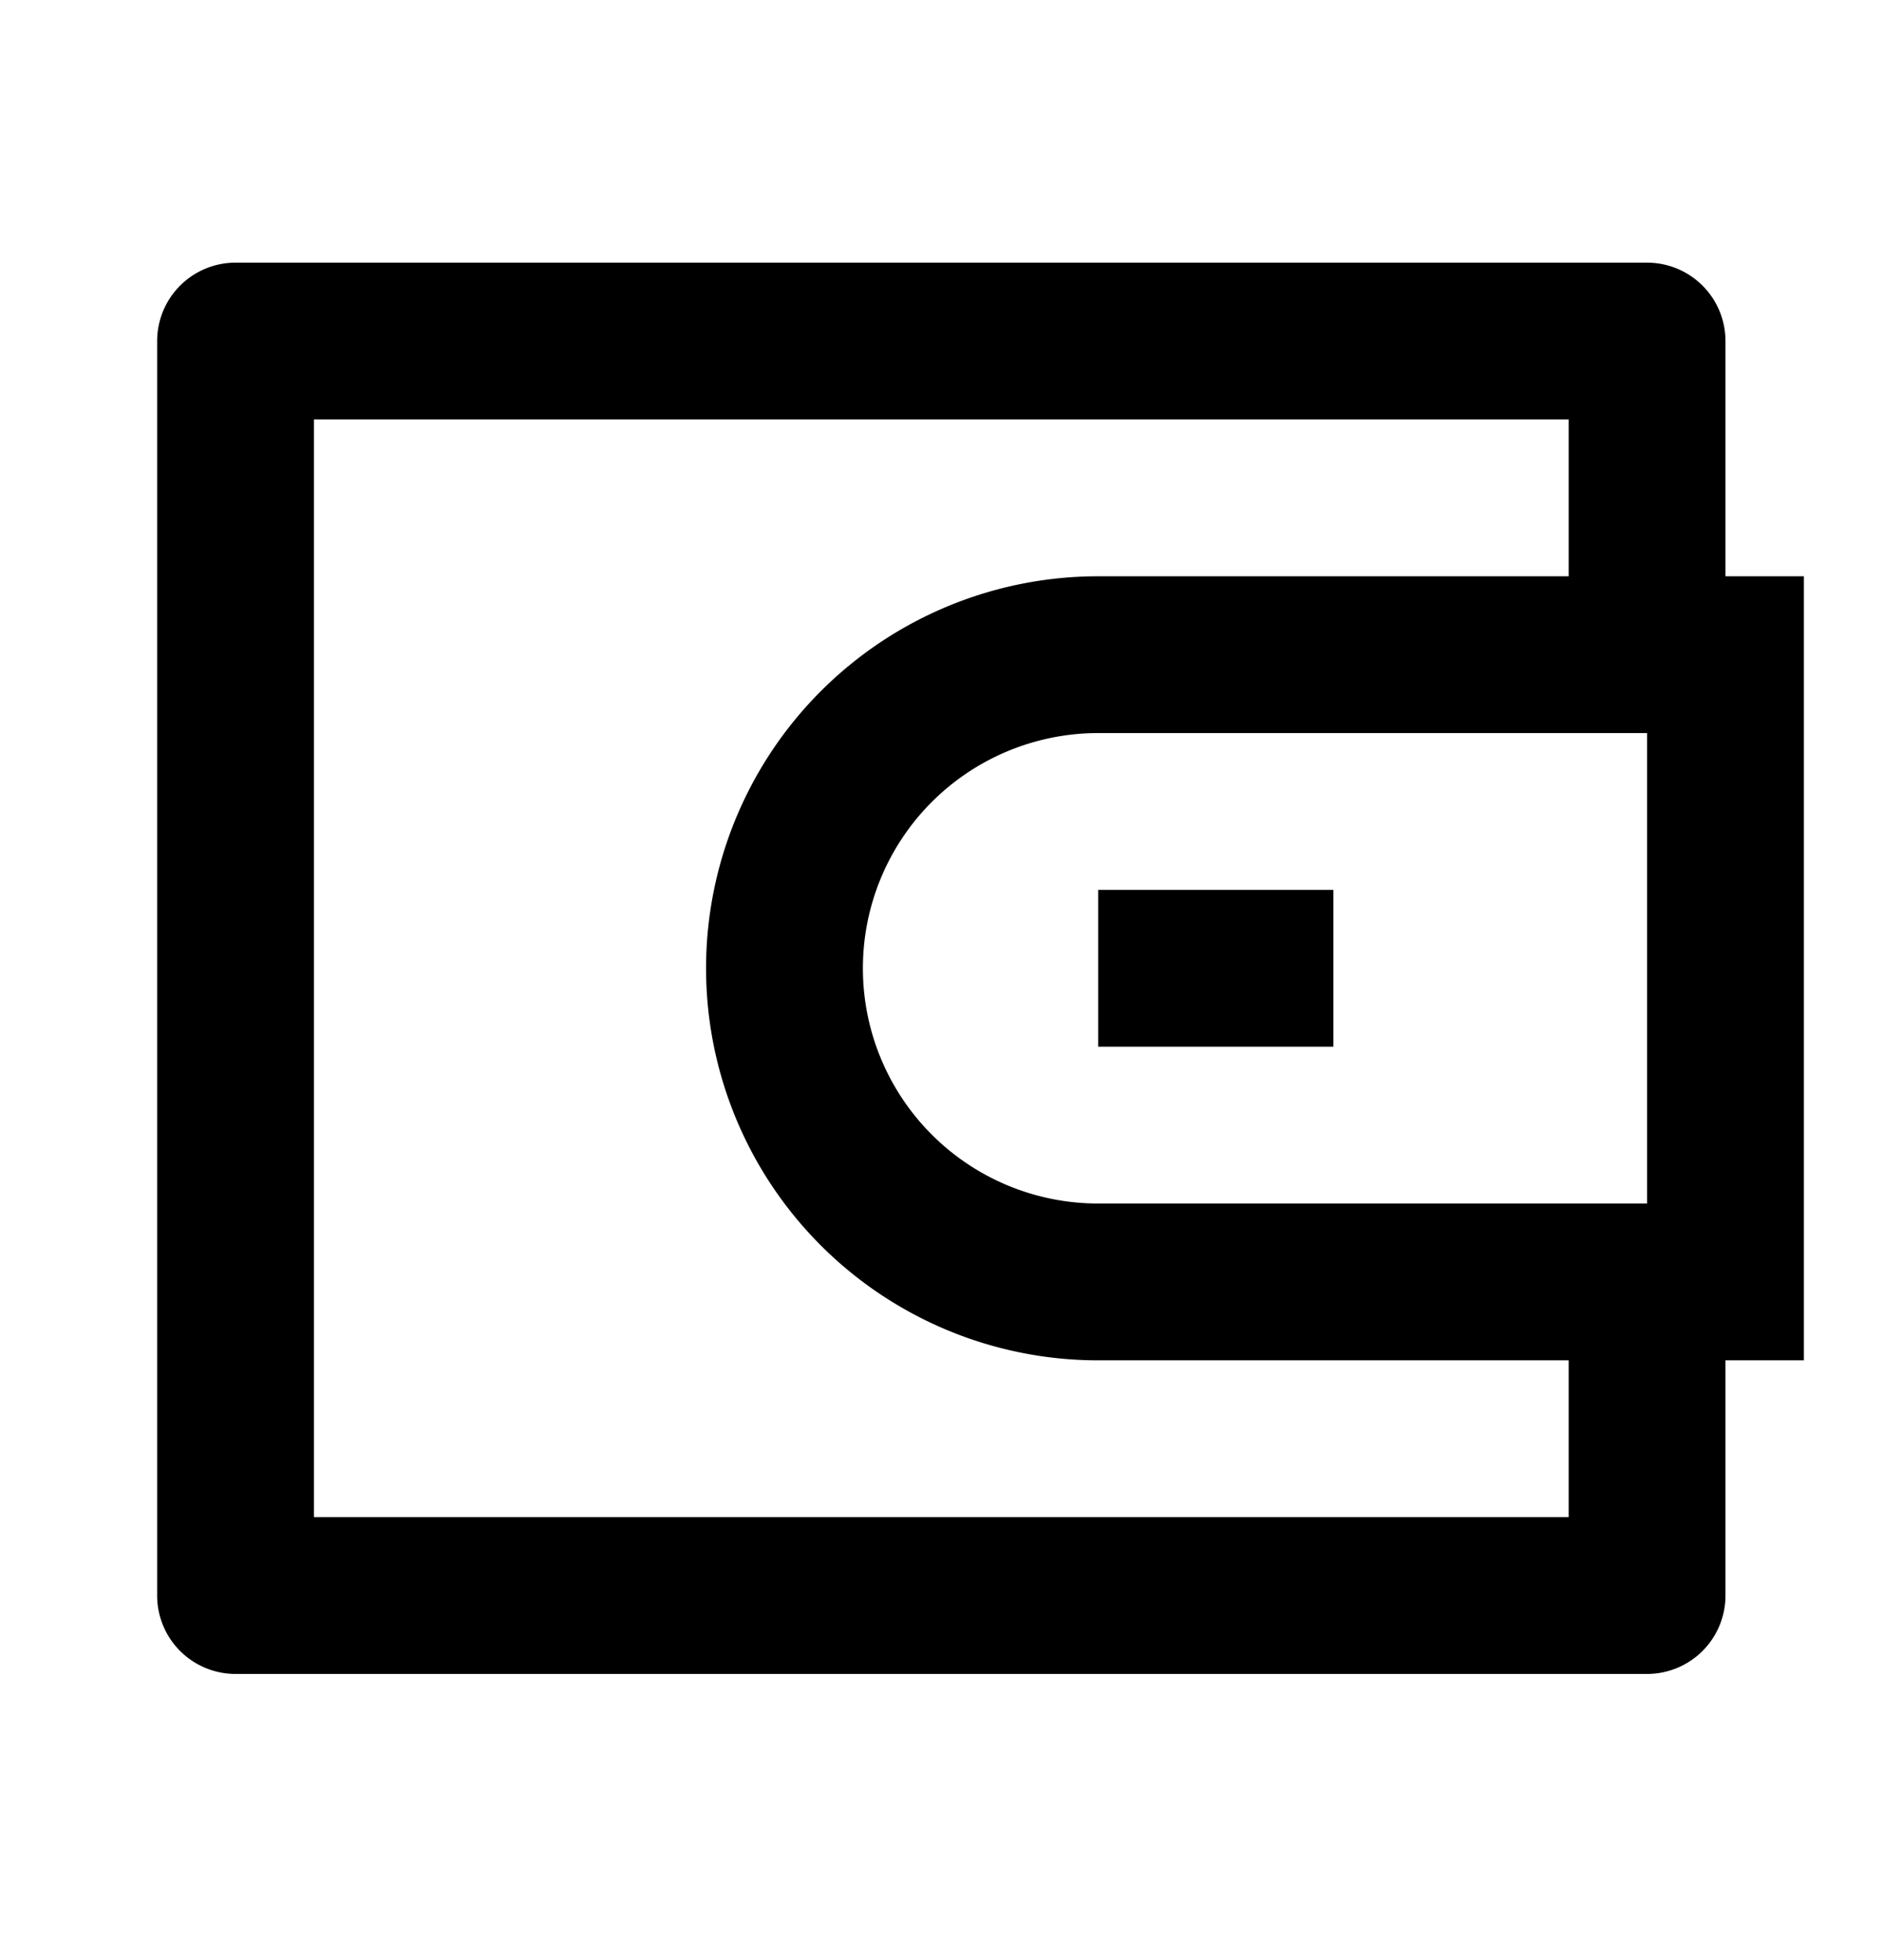 <svg xmlns="http://www.w3.org/2000/svg" width="24" height="25" fill="none"><path fill="#000" d="M22.004 7.35h1v10h-1v3a1 1 0 0 1-1 1h-18a1 1 0 0 1-1-1v-16a1 1 0 0 1 1-1h18a1 1 0 0 1 1 1zm-2 10h-6a5 5 0 0 1 0-10h6v-2h-16v14h16zm1-2v-6h-7a3 3 0 1 0 0 6zm-7-4h3v2h-3z"/></svg>